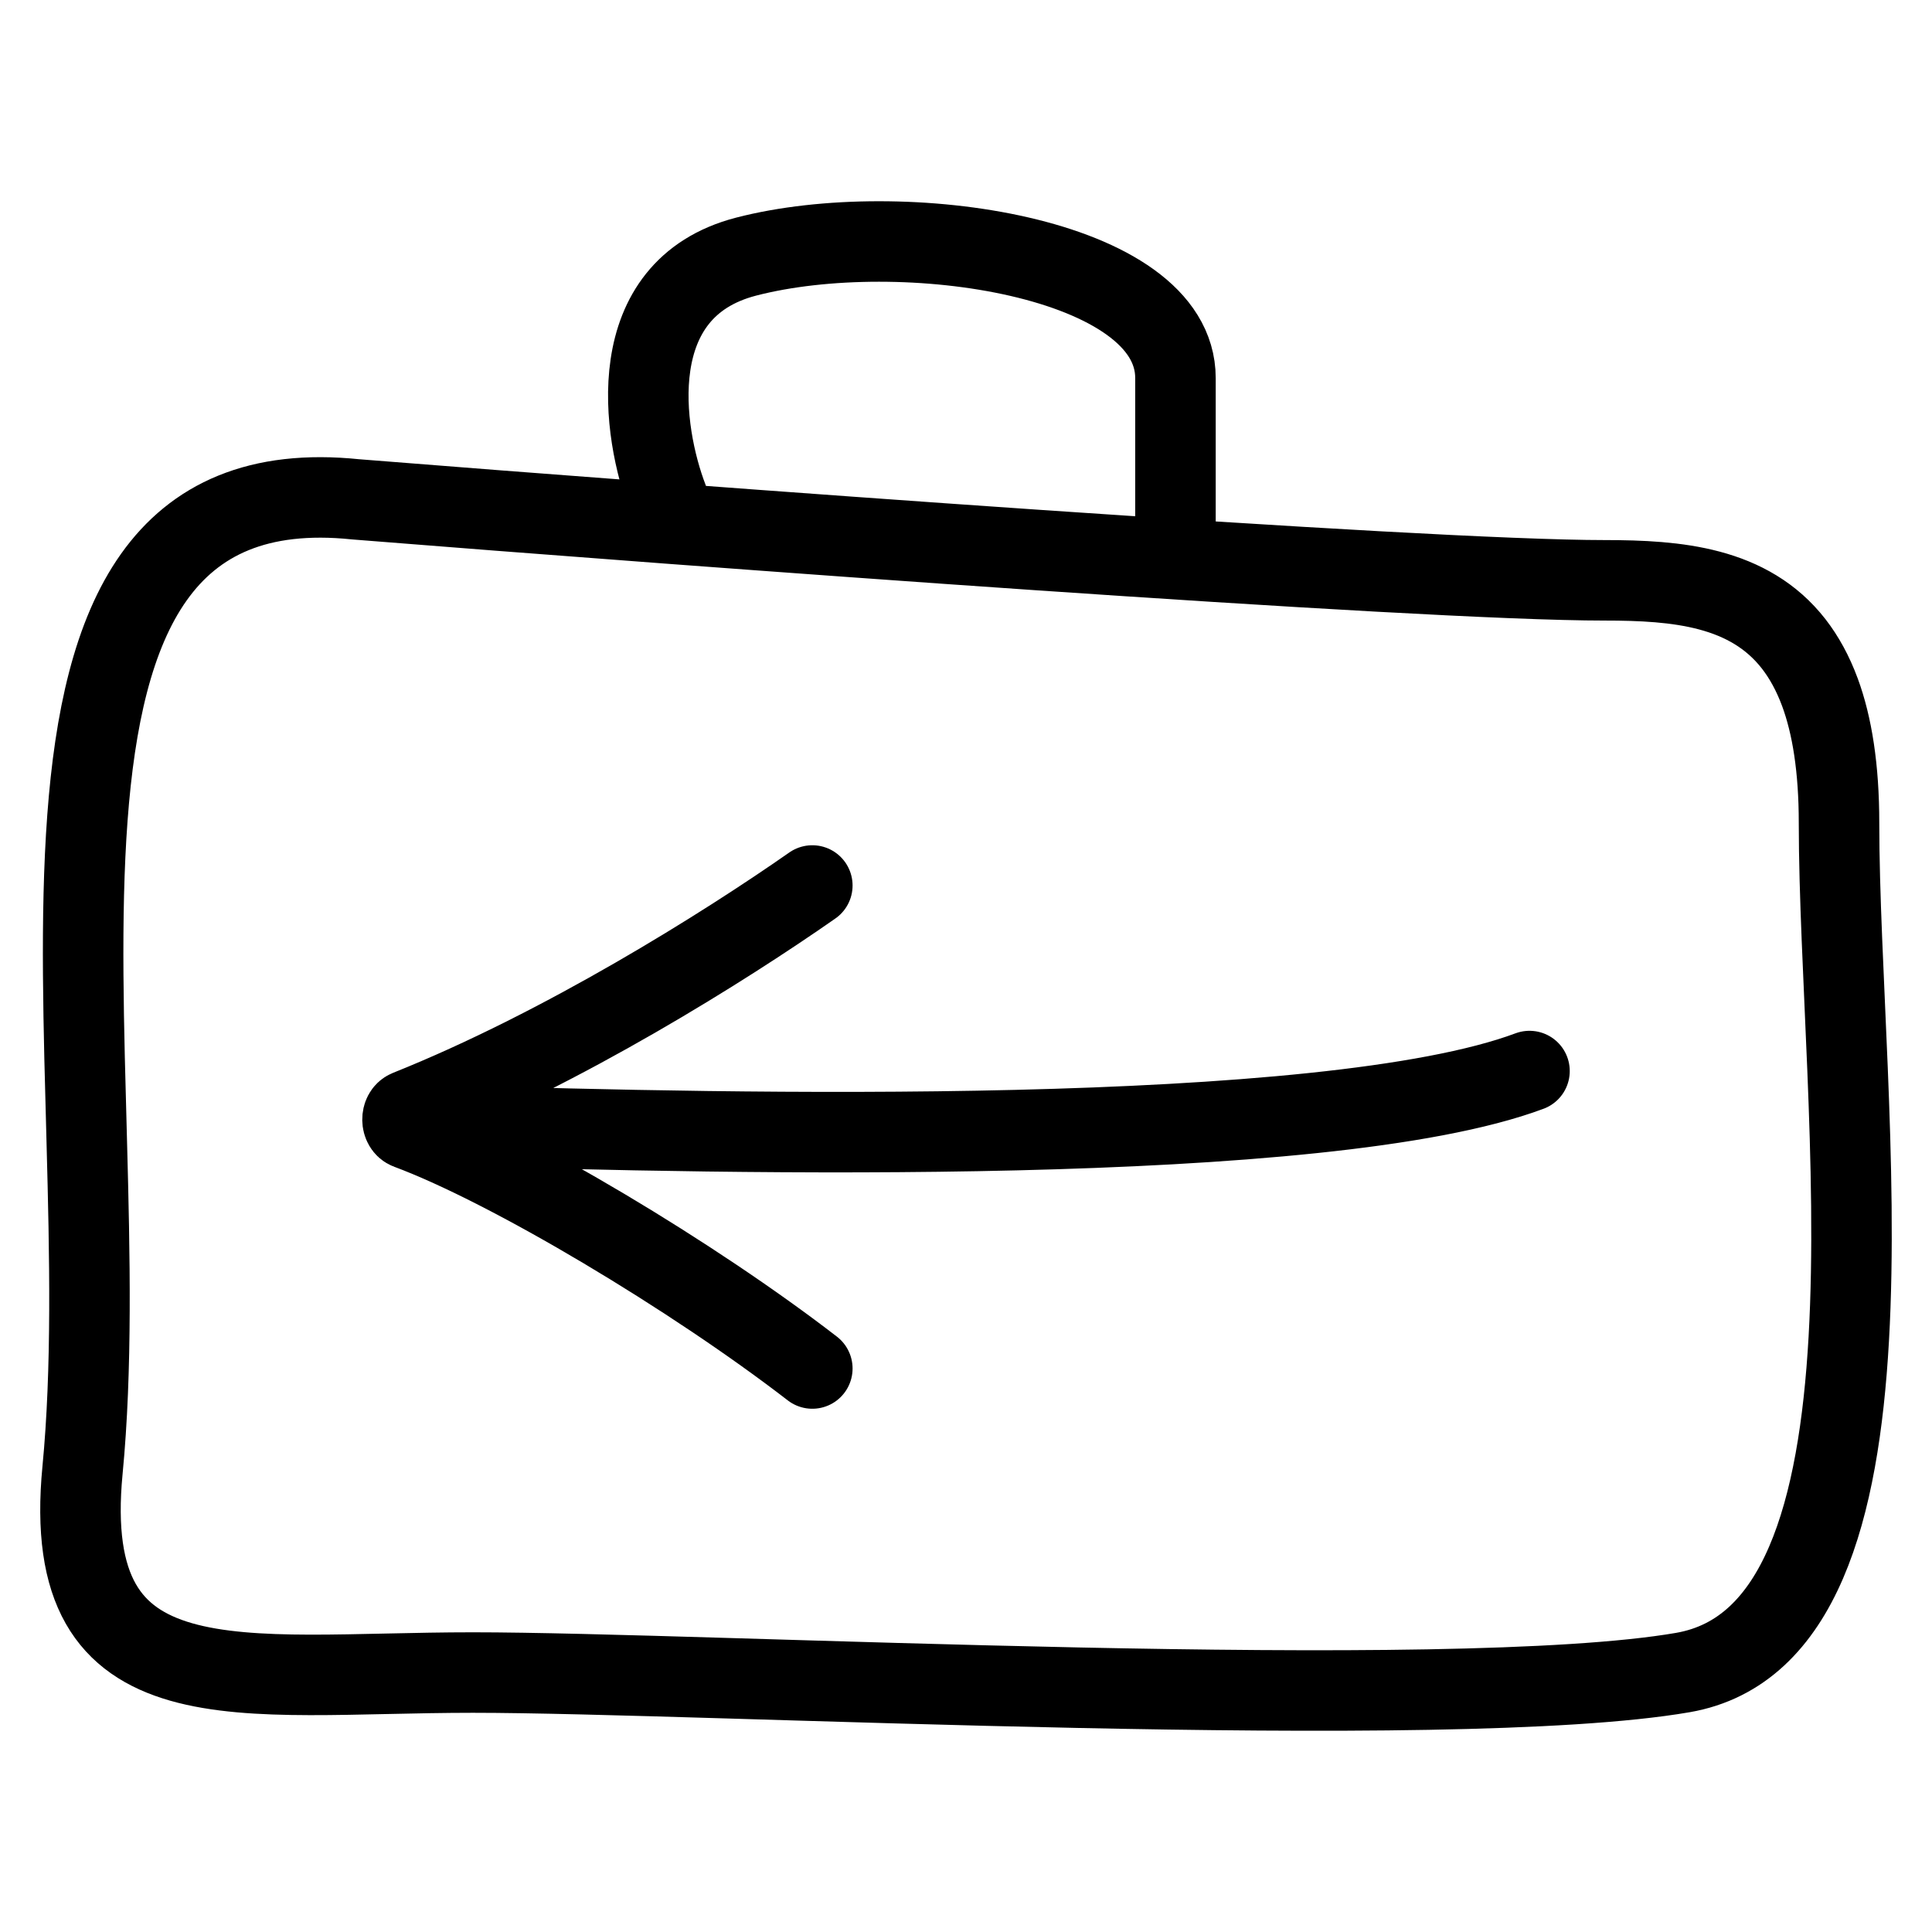 <svg width="24" height="24" viewBox="0 0 24 24" fill="none" xmlns="http://www.w3.org/2000/svg">
<path d="M8.299 6.204C7.975 5.366 7.717 3.59 9.268 3.188C11.208 2.686 14.602 3.188 14.602 4.696V6.706M5.622 13.981C9.012 14.085 16.454 14.256 19 13.305M10.091 17C8.617 15.862 6.344 14.499 5.071 14.025C4.978 13.991 4.976 13.829 5.067 13.792C6.993 13.022 8.996 11.765 10.091 11M22.845 10.224C22.845 13.741 23.815 20.274 20.905 20.777C17.996 21.279 8.783 20.777 5.874 20.777C2.965 20.777 0.736 21.264 1.025 18.264C1.51 13.239 -0.429 5.701 4.419 6.203C8.622 6.539 17.608 7.209 19.936 7.209C20.831 7.209 21.727 7.285 22.283 8C22.41 8.164 22.52 8.362 22.608 8.6C22.759 9.01 22.845 9.54 22.845 10.224Z" stroke="black" stroke-linecap="round"/>
</svg>
